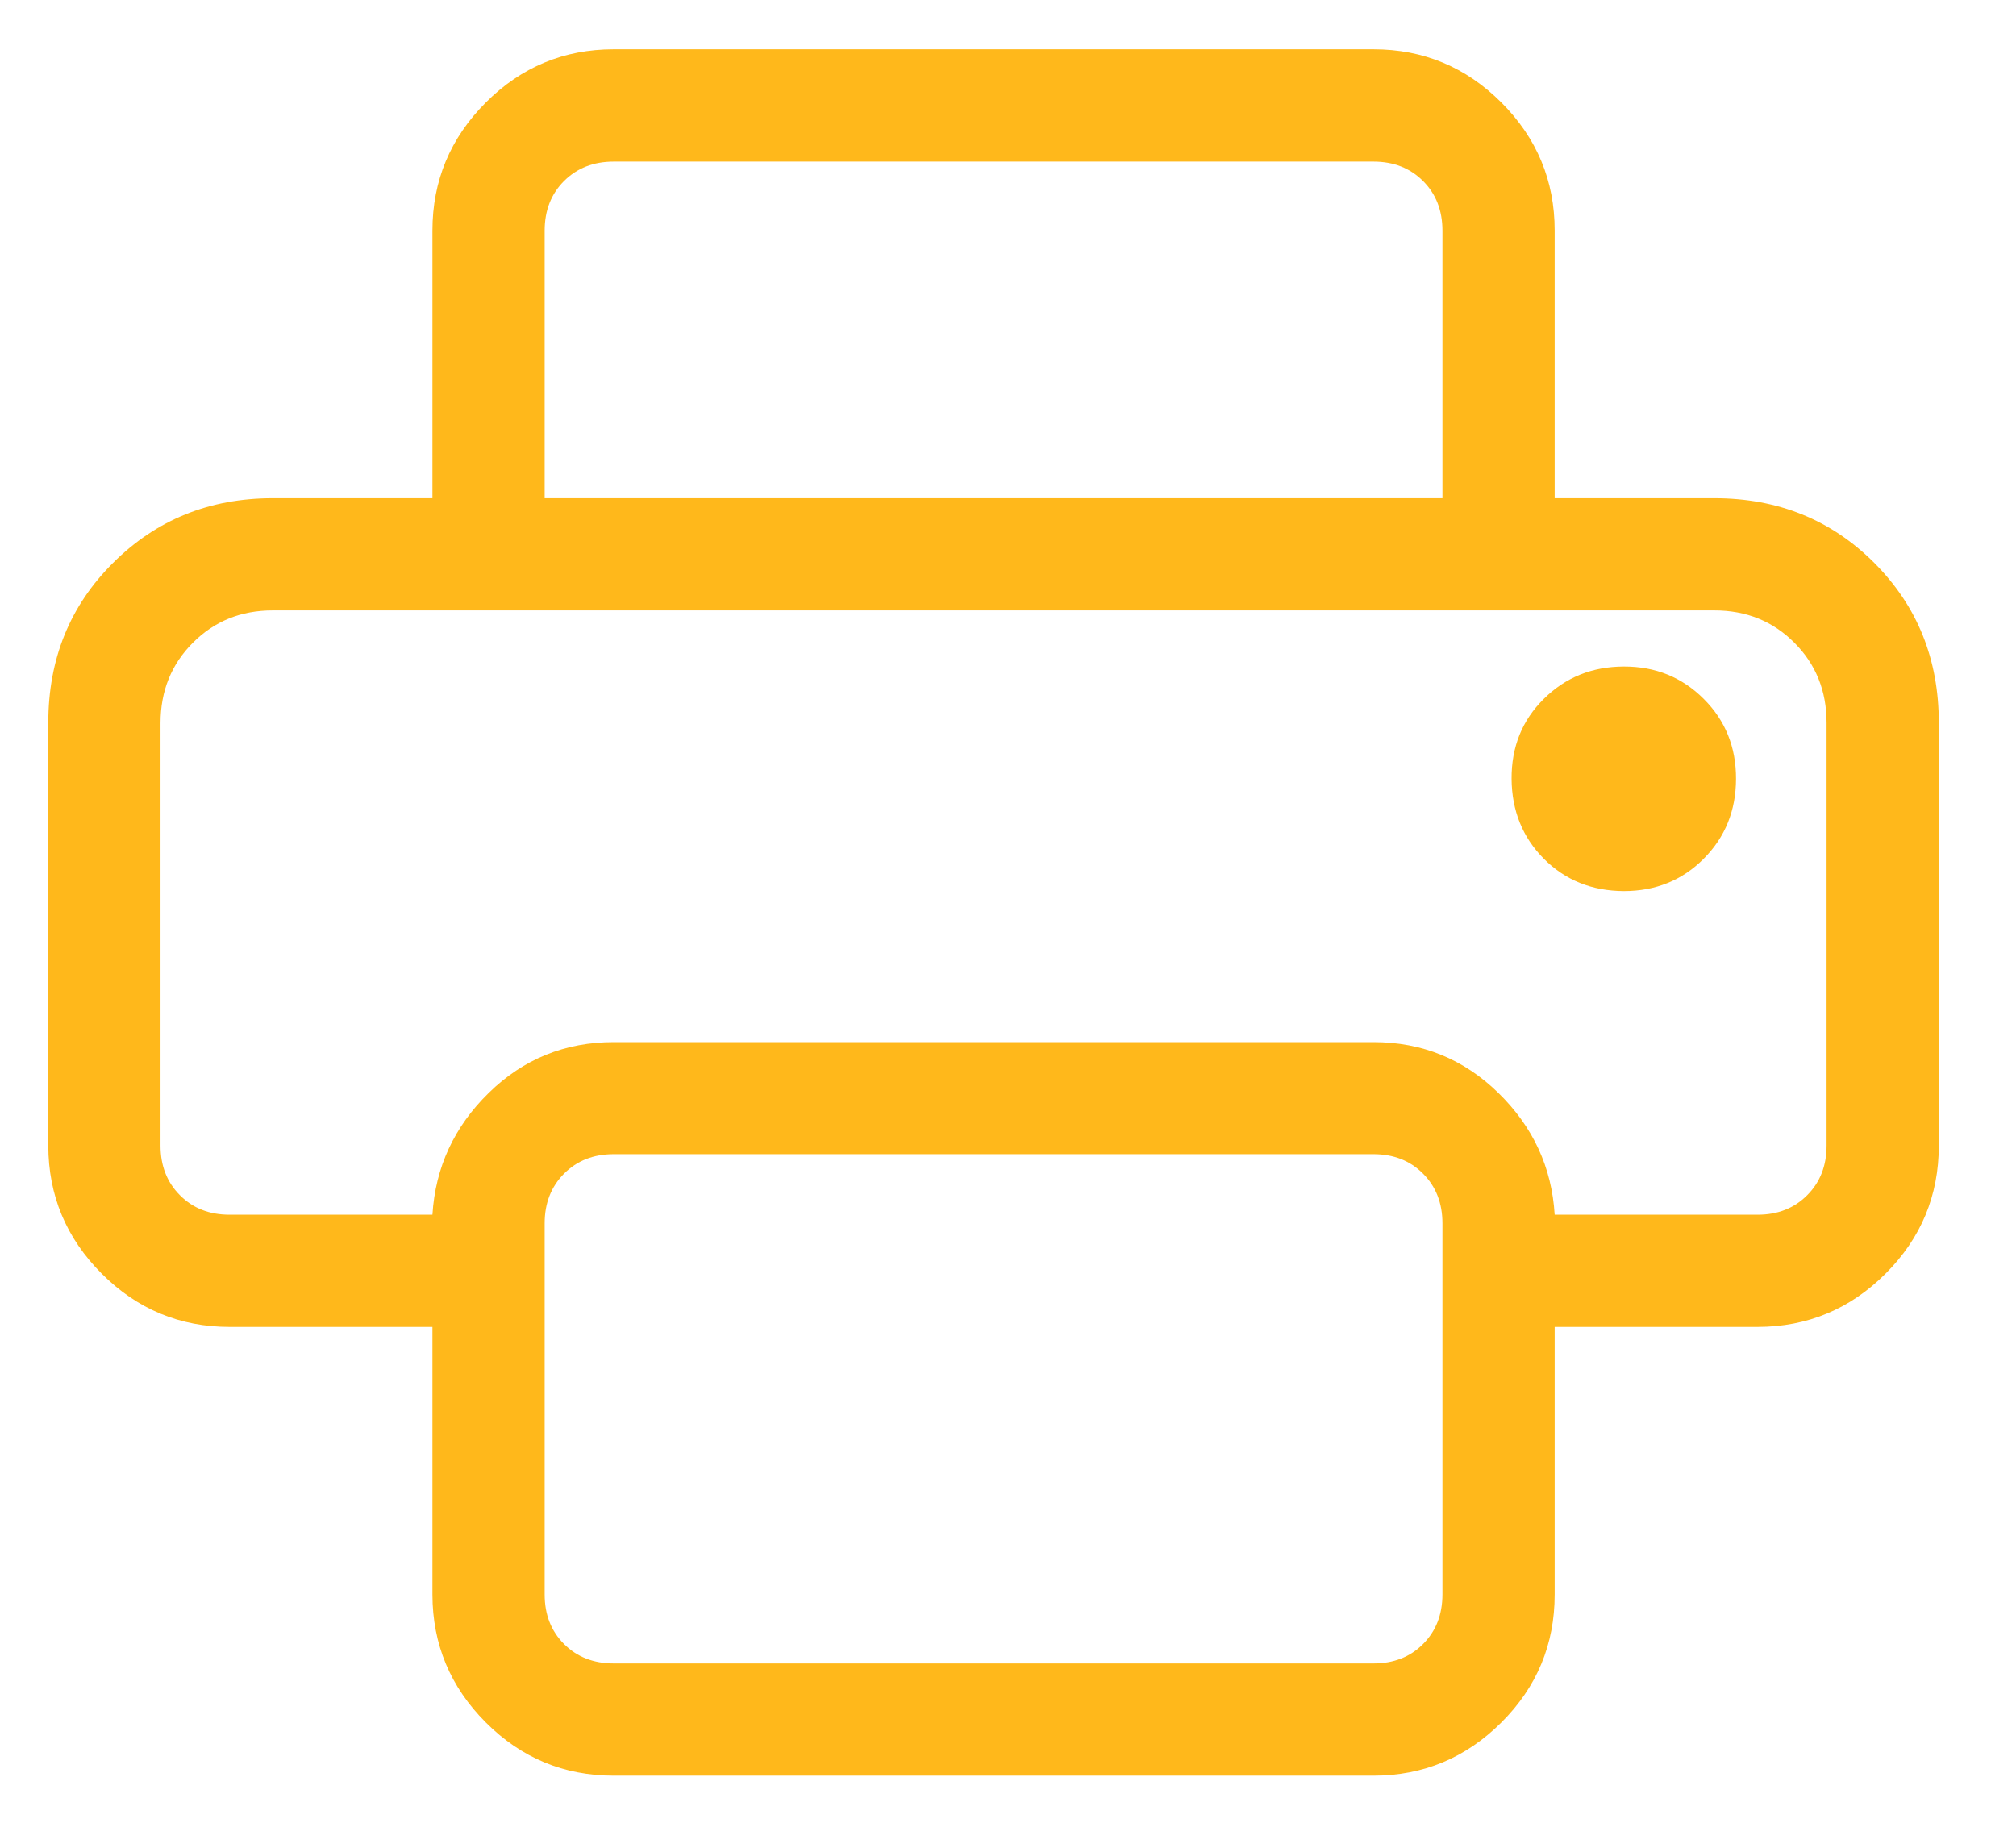 <svg width="24" height="22" viewBox="0 0 24 22" fill="none" xmlns="http://www.w3.org/2000/svg">
<path d="M7.307 21.142C6.713 21.142 6.205 20.931 5.783 20.508C5.361 20.085 5.149 19.578 5.148 18.986V15.799H2.733C2.14 15.799 1.632 15.587 1.21 15.164C0.788 14.741 0.576 14.233 0.575 13.641V8.604C0.575 7.847 0.832 7.213 1.346 6.702C1.86 6.189 2.494 5.932 3.247 5.932H20.409C21.166 5.932 21.801 6.189 22.313 6.702C22.825 7.215 23.081 7.849 23.081 8.604V13.641C23.081 14.234 22.87 14.742 22.448 15.164C22.026 15.586 21.518 15.798 20.924 15.799H18.508V18.985C18.508 19.578 18.297 20.086 17.874 20.508C17.451 20.93 16.943 21.142 16.351 21.142H7.307ZM2.733 14.463H5.148C5.183 13.899 5.407 13.415 5.819 13.012C6.231 12.609 6.727 12.408 7.307 12.408H16.351C16.93 12.408 17.425 12.61 17.838 13.013C18.25 13.416 18.474 13.899 18.508 14.463H20.924C21.163 14.463 21.36 14.386 21.514 14.231C21.668 14.077 21.745 13.88 21.745 13.641V8.604C21.745 8.227 21.618 7.909 21.362 7.653C21.106 7.396 20.789 7.268 20.409 7.268H3.247C2.869 7.268 2.552 7.396 2.296 7.653C2.04 7.909 1.912 8.227 1.911 8.606V13.641C1.911 13.88 1.988 14.077 2.142 14.231C2.296 14.386 2.493 14.463 2.733 14.463ZM17.172 5.934V2.746C17.172 2.505 17.095 2.309 16.941 2.155C16.787 2.001 16.59 1.924 16.351 1.924H7.306C7.066 1.924 6.87 2.001 6.715 2.155C6.561 2.309 6.484 2.506 6.484 2.746V5.932H5.148V2.746C5.148 2.153 5.36 1.645 5.783 1.221C6.205 0.798 6.713 0.587 7.306 0.587H16.351C16.944 0.587 17.451 0.798 17.874 1.221C18.297 1.645 18.508 2.152 18.508 2.745V5.932L17.172 5.934ZM19.331 10.61C19.71 10.61 20.027 10.481 20.282 10.225C20.538 9.968 20.666 9.651 20.667 9.274C20.668 8.896 20.54 8.578 20.282 8.321C20.025 8.064 19.708 7.935 19.331 7.936C18.954 7.937 18.637 8.065 18.379 8.321C18.12 8.577 17.993 8.894 17.995 9.274C17.998 9.653 18.126 9.97 18.379 10.225C18.632 10.479 18.949 10.608 19.331 10.61ZM17.172 18.983V14.565C17.172 14.325 17.095 14.128 16.941 13.974C16.787 13.819 16.59 13.742 16.351 13.742H7.306C7.066 13.742 6.87 13.819 6.715 13.974C6.561 14.129 6.484 14.326 6.484 14.565V18.985C6.484 19.224 6.561 19.421 6.715 19.575C6.87 19.73 7.067 19.806 7.307 19.806H16.351C16.59 19.806 16.787 19.73 16.941 19.575C17.095 19.421 17.172 19.224 17.172 18.983ZM2.733 7.27H1.911H21.745H2.733Z" fill="#FFB81B"/>
</svg>
